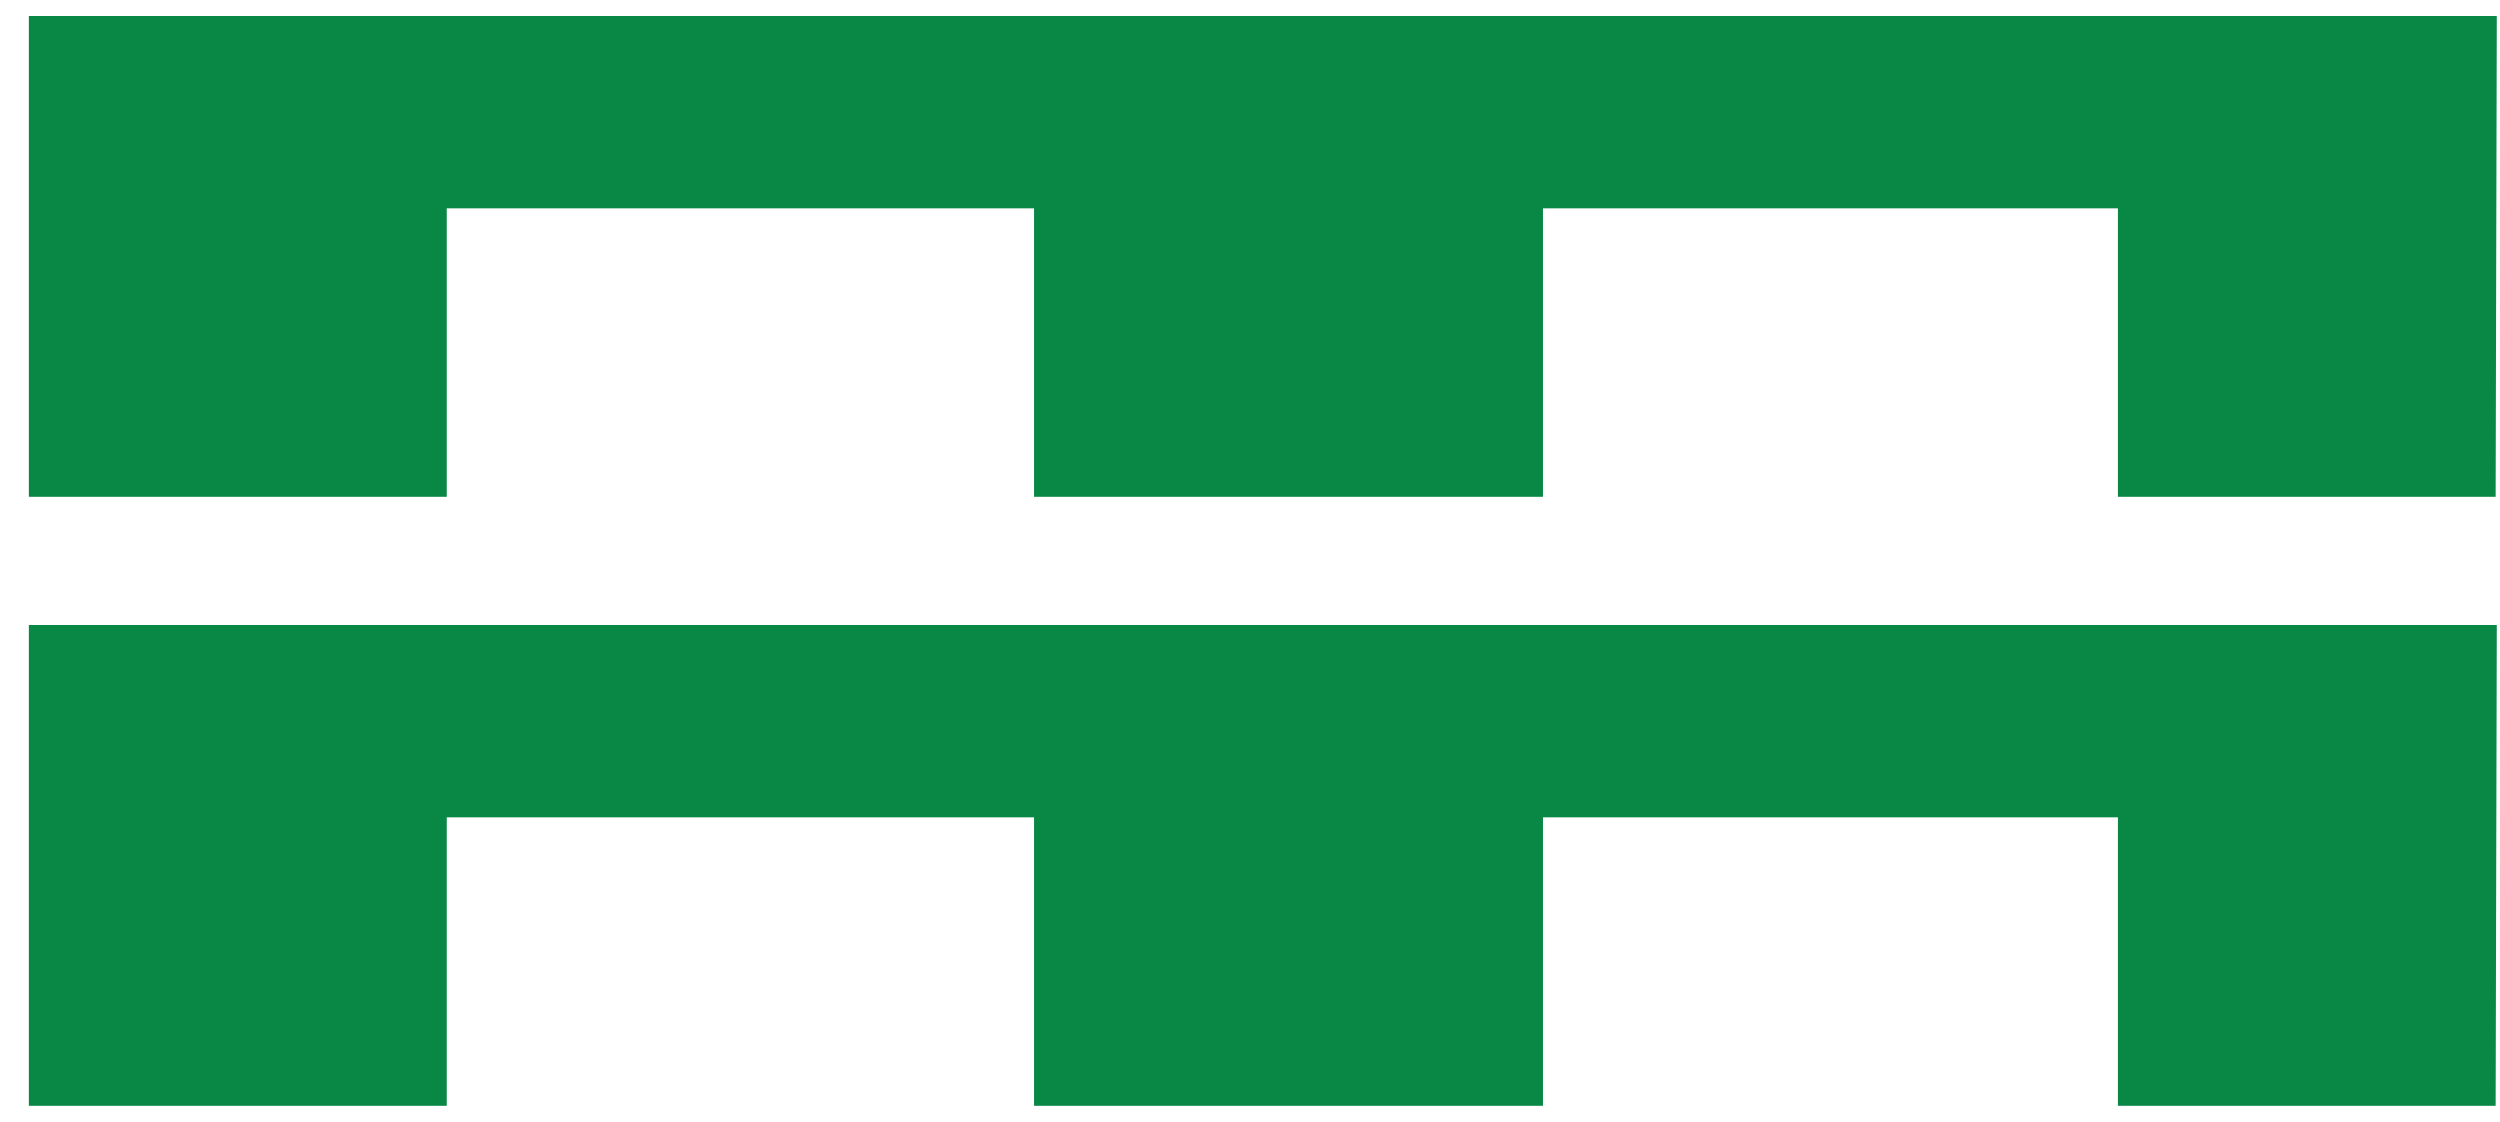 <svg width="78" height="35" viewBox="0 0 78 35" fill="none" xmlns="http://www.w3.org/2000/svg">
<path d="M0.9 34.5V19.5H77.9L77.864 34.5H66.079V25.5H48.141V34.5H32.262V25.5H13.939V34.5H0.9Z" fill="#088745"/>
<path d="M0.9 15.5V0.5H77.9L77.864 15.5H66.079V6.5H48.141V15.5H32.262V6.5H13.939V15.5H0.9Z" fill="#088745"/>
</svg>
